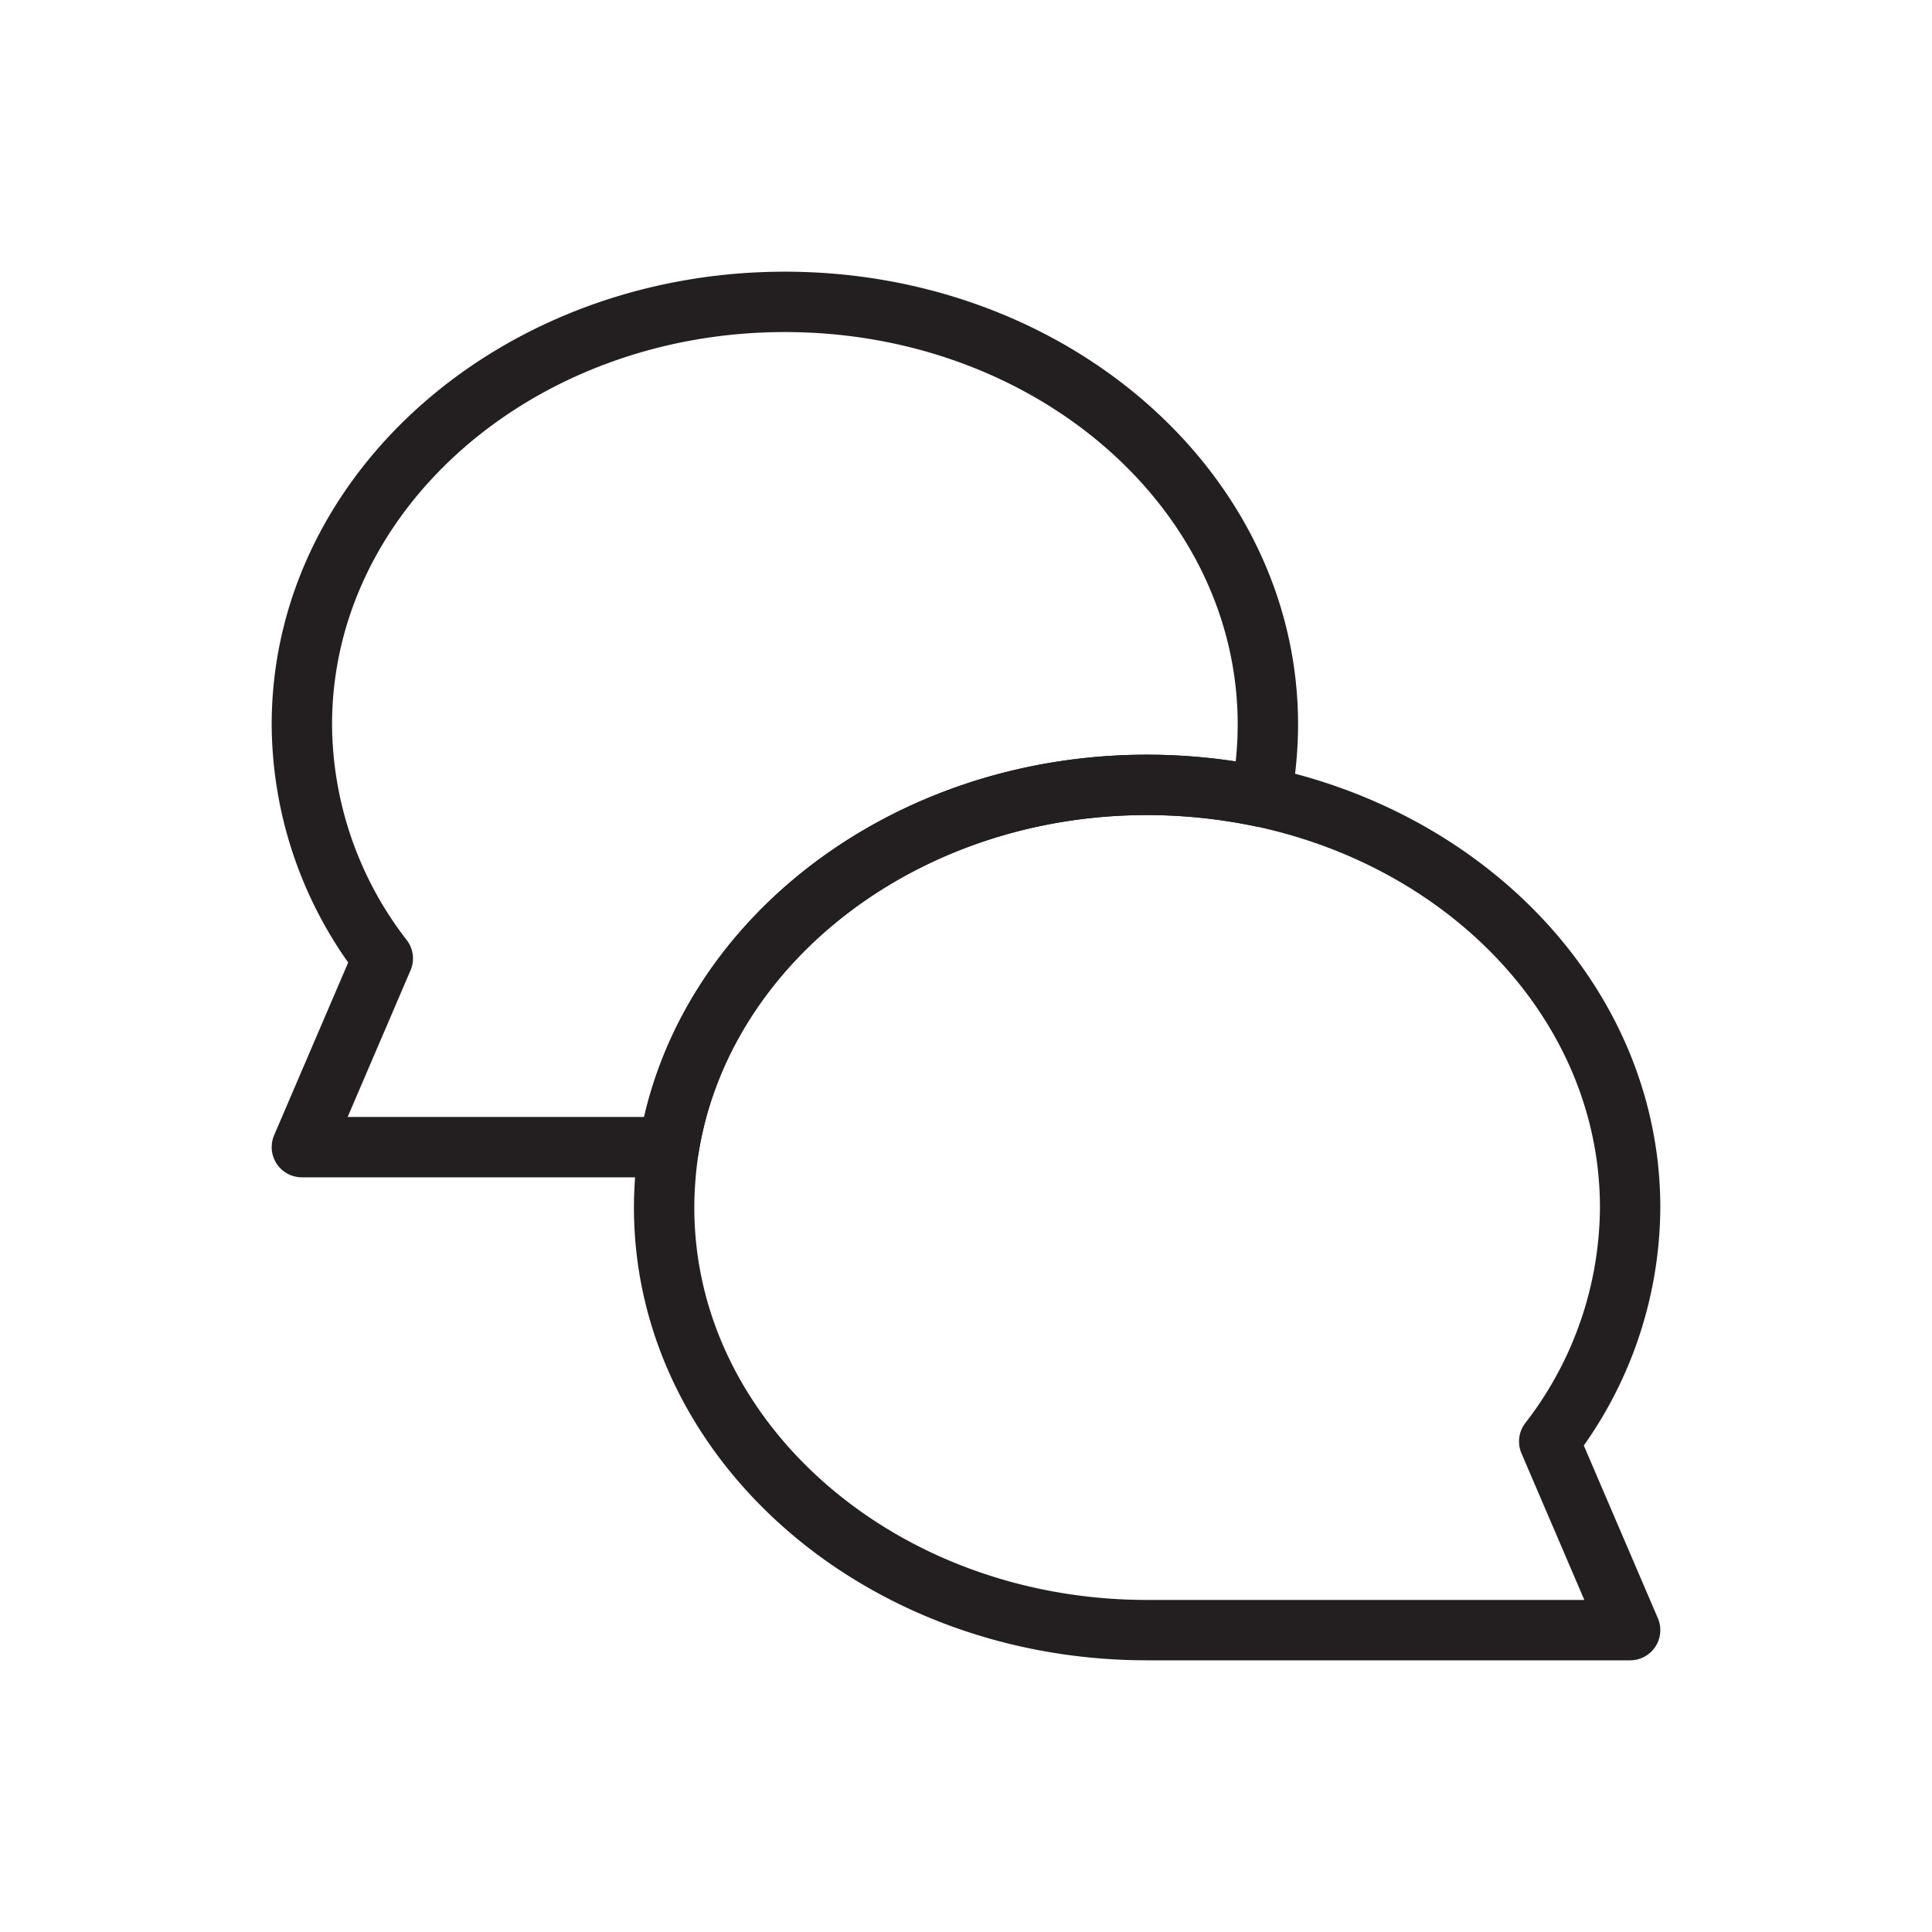 <?xml version="1.0" ?><svg height="64" viewBox="0 0 64 64" width="64" xmlns="http://www.w3.org/2000/svg"><defs><style>
      .a {
        fill: none;
        stroke: #231f20;
        stroke-linecap: round;
        stroke-linejoin: round;
        stroke-width: 2px;
      }
    </style></defs><title/><g><path class="a" d="M42,24a12.666,12.666,0,0,1-.23,2.39A18.61,18.61,0,0,0,38,26c-8.06,0-14.73,5.22-15.84,12H10l2.68-6.25A12.748,12.748,0,0,1,10,24c0-7.73,7.16-14,16-14S42,16.27,42,24Z"/><path class="a" d="M22.16,38A13.148,13.148,0,0,0,22,40c0,7.73,7.16,14,16,14H54l-2.68-6.25A12.748,12.748,0,0,0,54,40c0-6.59-5.21-12.13-12.23-13.61A18.61,18.61,0,0,0,38,26C29.94,26,23.27,31.22,22.16,38Z"/></g></svg>